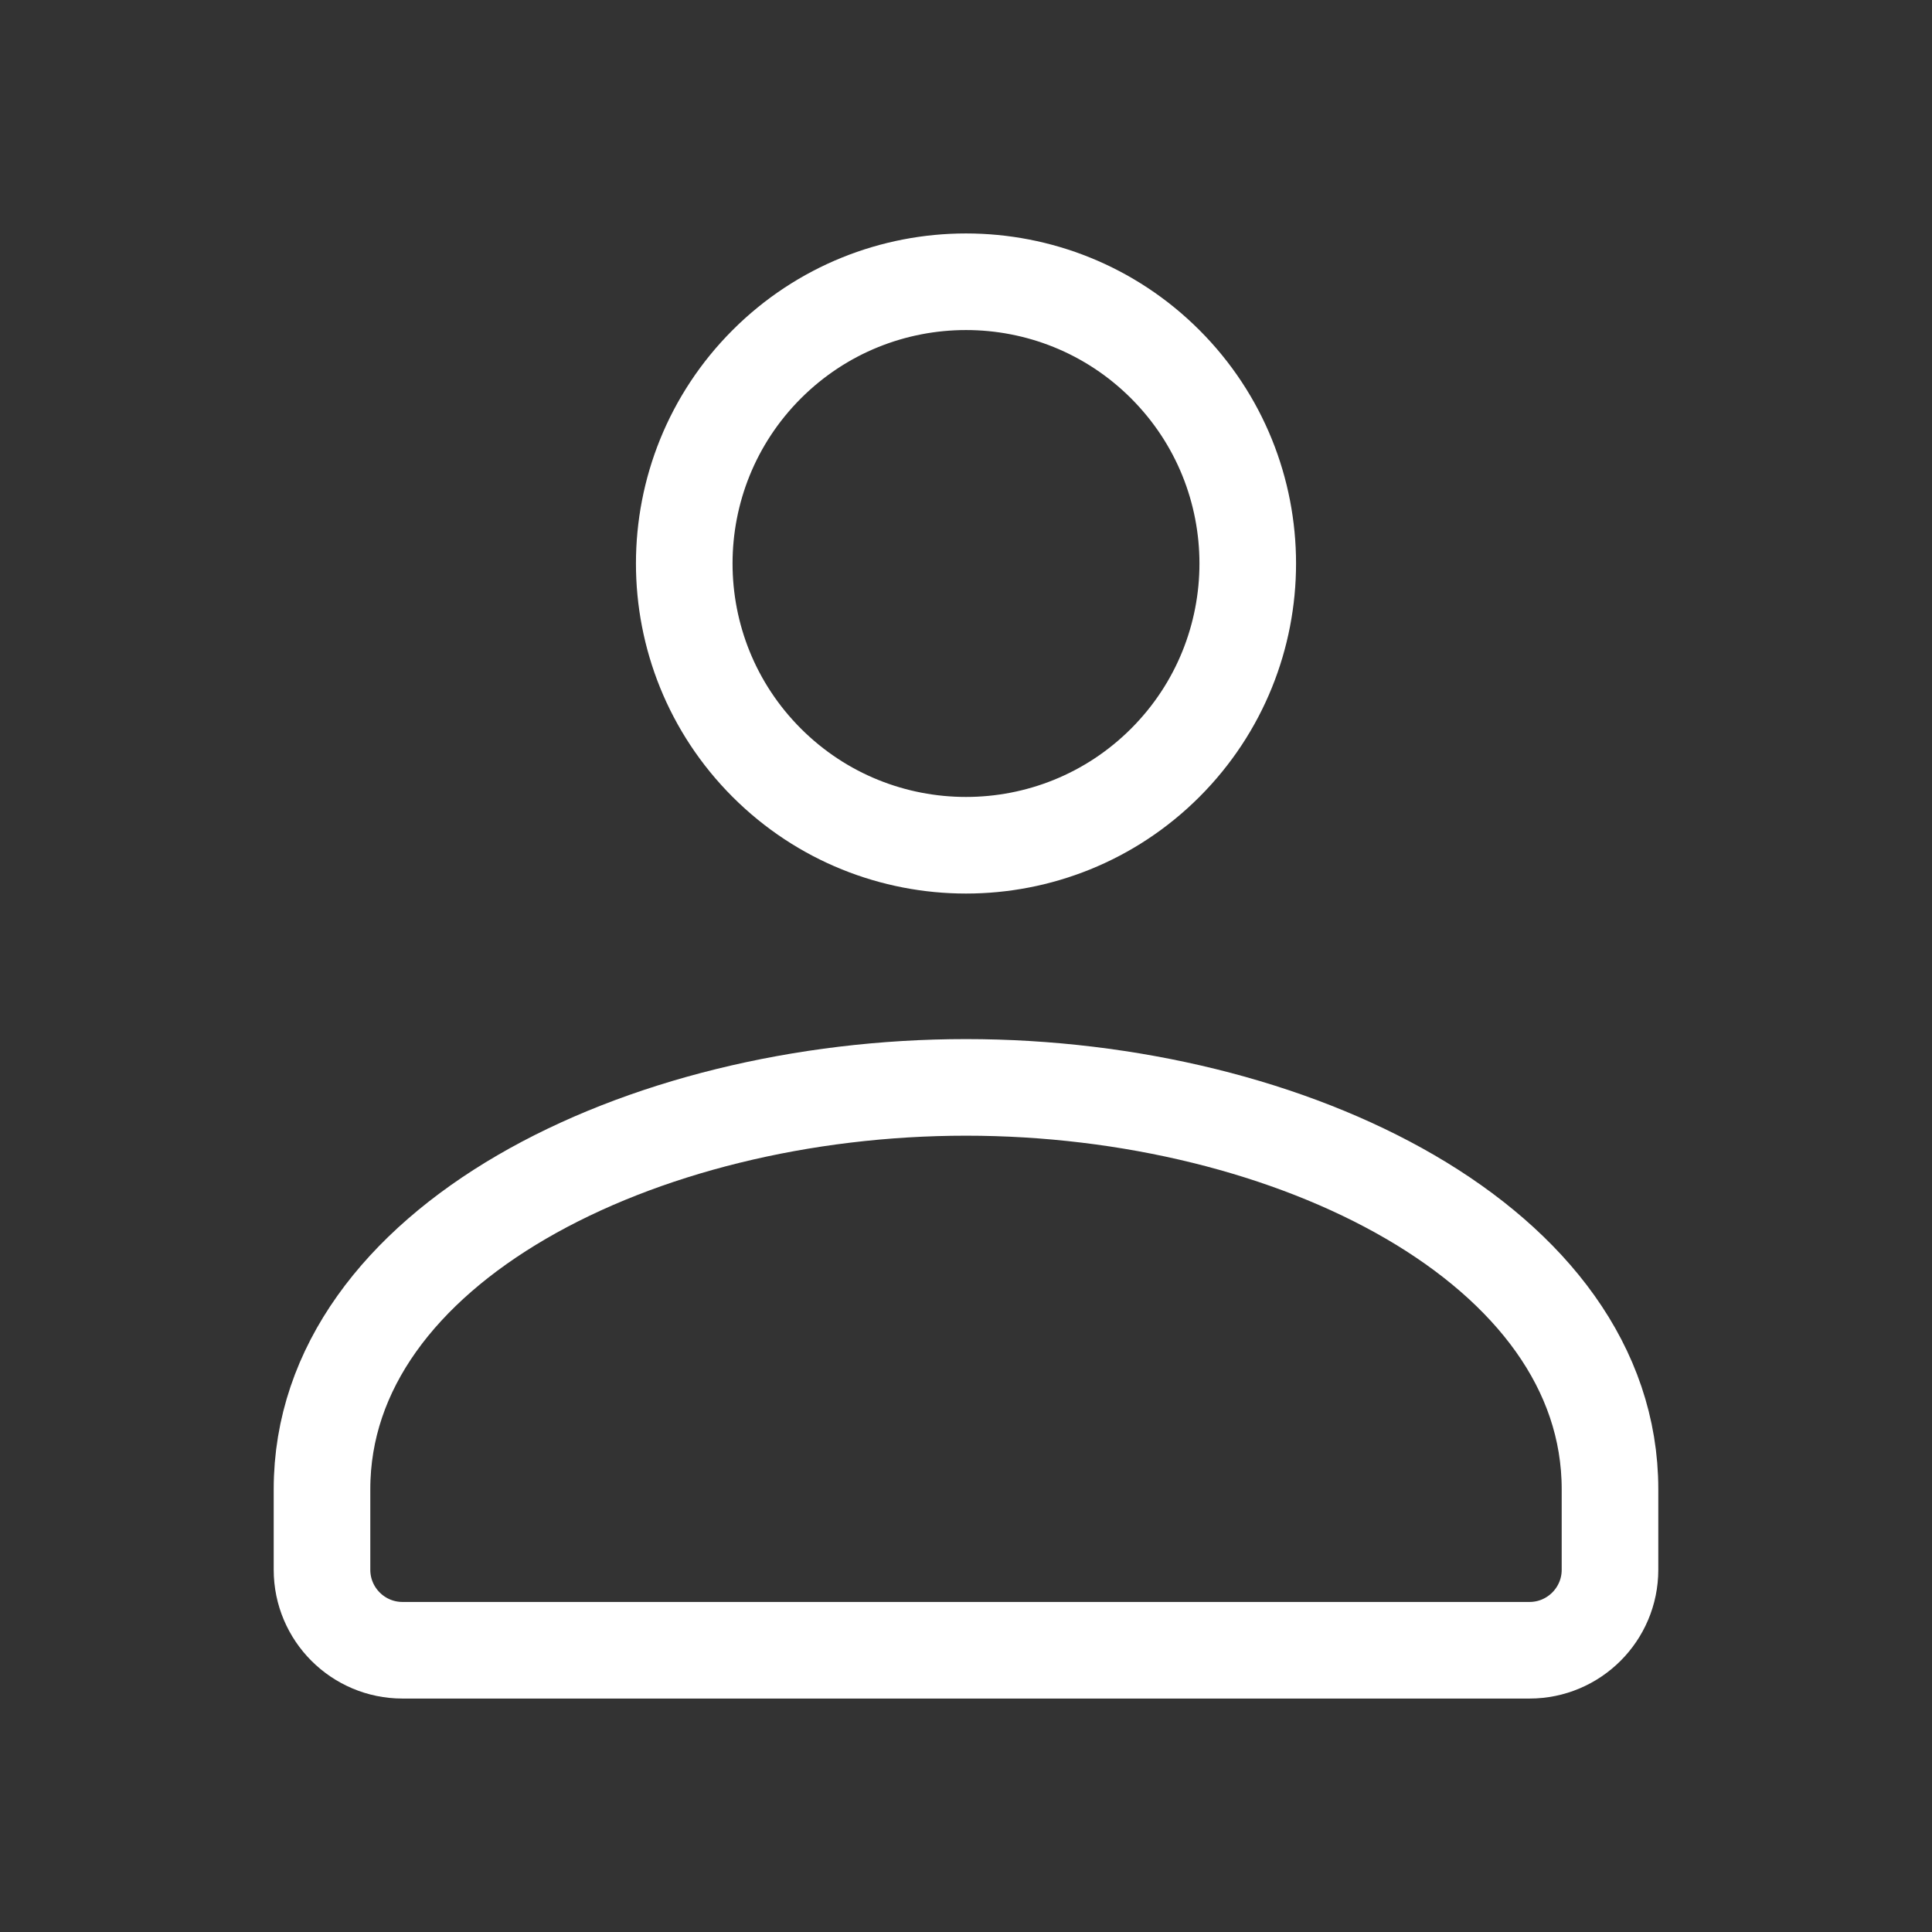 <svg class="" width="36" height="36" viewBox="0 0 30 30" fill="none" xmlns="http://www.w3.org/2000/svg">
<rect x="0" y="0" width="30" height="30" fill="#333333" stroke="none"/>
<path d="M18.094 5.656C19.802 7.365 19.802 10.135 18.094 11.844C16.385 13.552 13.615 13.552 11.906 11.844C10.198 10.135 10.198 7.365 11.906 5.656C13.615 3.948 16.385 3.948 18.094 5.656" stroke="white" stroke-width="1.5" stroke-linecap="round" stroke-linejoin="round"/>
<path fill-rule="evenodd" clip-rule="evenodd" d="M5 23.125V24.375C5 25.065 5.56 25.625 6.25 25.625H23.75C24.44 25.625 25 25.065 25 24.375V23.125C25 19.342 20.06 16.885 15 16.885C9.94 16.885 5 19.342 5 23.125Z" stroke="white" stroke-width="1.5" stroke-linecap="round" stroke-linejoin="round"/>
</svg>
